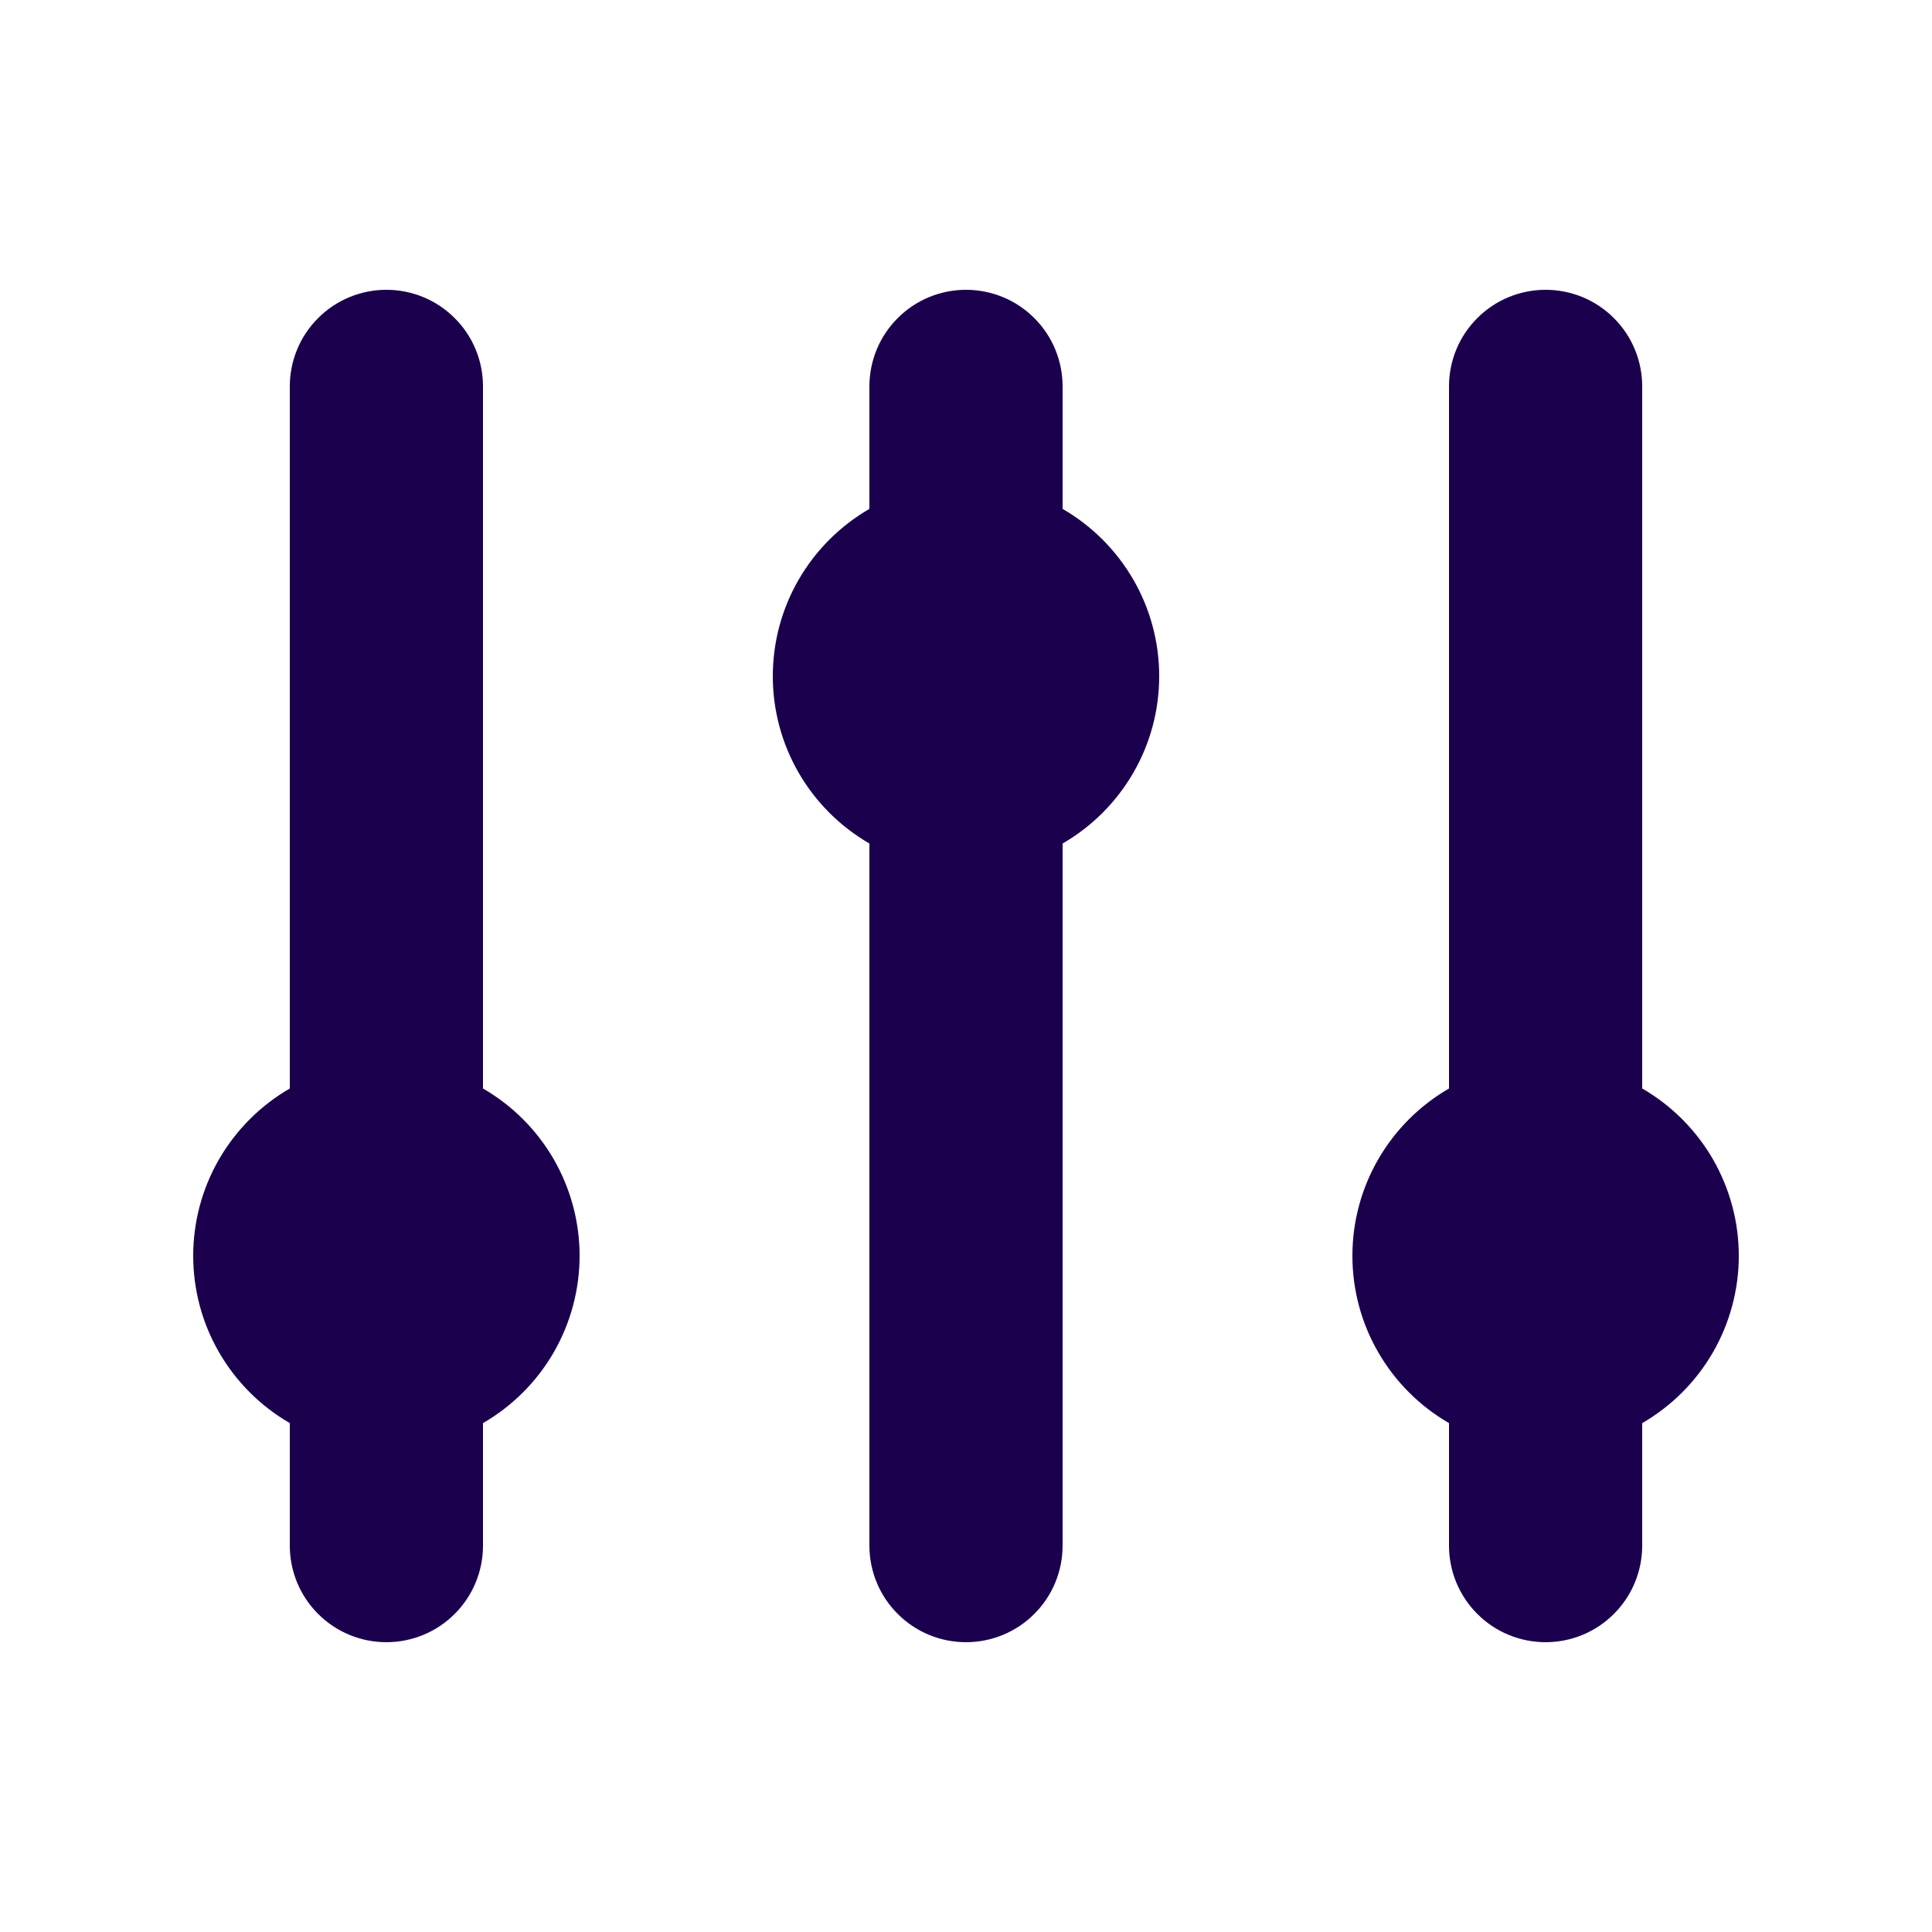 <?xml version="1.0" encoding="UTF-8"?> <svg xmlns="http://www.w3.org/2000/svg" width="20" height="20" viewBox="0 0 20 20" fill="none"><g id="adjustments"><path id="Vector" d="M5 4C5 3.735 4.895 3.48 4.707 3.293C4.52 3.105 4.265 3 4 3C3.735 3 3.48 3.105 3.293 3.293C3.105 3.48 3 3.735 3 4V11.268C2.696 11.444 2.444 11.696 2.268 12C2.092 12.304 2 12.649 2 13C2 13.351 2.092 13.696 2.268 14C2.444 14.304 2.696 14.556 3 14.732V16C3 16.265 3.105 16.52 3.293 16.707C3.48 16.895 3.735 17 4 17C4.265 17 4.52 16.895 4.707 16.707C4.895 16.52 5 16.265 5 16V14.732C5.304 14.556 5.556 14.304 5.732 14C5.907 13.696 6 13.351 6 13C6 12.649 5.907 12.304 5.732 12C5.556 11.696 5.304 11.444 5 11.268V4ZM11 4C11 3.735 10.895 3.48 10.707 3.293C10.52 3.105 10.265 3 10 3C9.735 3 9.48 3.105 9.293 3.293C9.105 3.48 9 3.735 9 4V5.268C8.696 5.444 8.444 5.696 8.268 6C8.092 6.304 8 6.649 8 7C8 7.351 8.092 7.696 8.268 8C8.444 8.304 8.696 8.556 9 8.732V16C9 16.265 9.105 16.52 9.293 16.707C9.48 16.895 9.735 17 10 17C10.265 17 10.52 16.895 10.707 16.707C10.895 16.52 11 16.265 11 16V8.732C11.304 8.556 11.556 8.304 11.732 8C11.908 7.696 12 7.351 12 7C12 6.649 11.908 6.304 11.732 6C11.556 5.696 11.304 5.444 11 5.268V4ZM16 3C16.265 3 16.52 3.105 16.707 3.293C16.895 3.48 17 3.735 17 4V11.268C17.304 11.444 17.556 11.696 17.732 12C17.907 12.304 18 12.649 18 13C18 13.351 17.907 13.696 17.732 14C17.556 14.304 17.304 14.556 17 14.732V16C17 16.265 16.895 16.52 16.707 16.707C16.52 16.895 16.265 17 16 17C15.735 17 15.48 16.895 15.293 16.707C15.105 16.52 15 16.265 15 16V14.732C14.696 14.556 14.444 14.304 14.268 14C14.092 13.696 14 13.351 14 13C14 12.649 14.092 12.304 14.268 12C14.444 11.696 14.696 11.444 15 11.268V4C15 3.735 15.105 3.48 15.293 3.293C15.48 3.105 15.735 3 16 3Z" fill="#1B004E"></path></g></svg> 